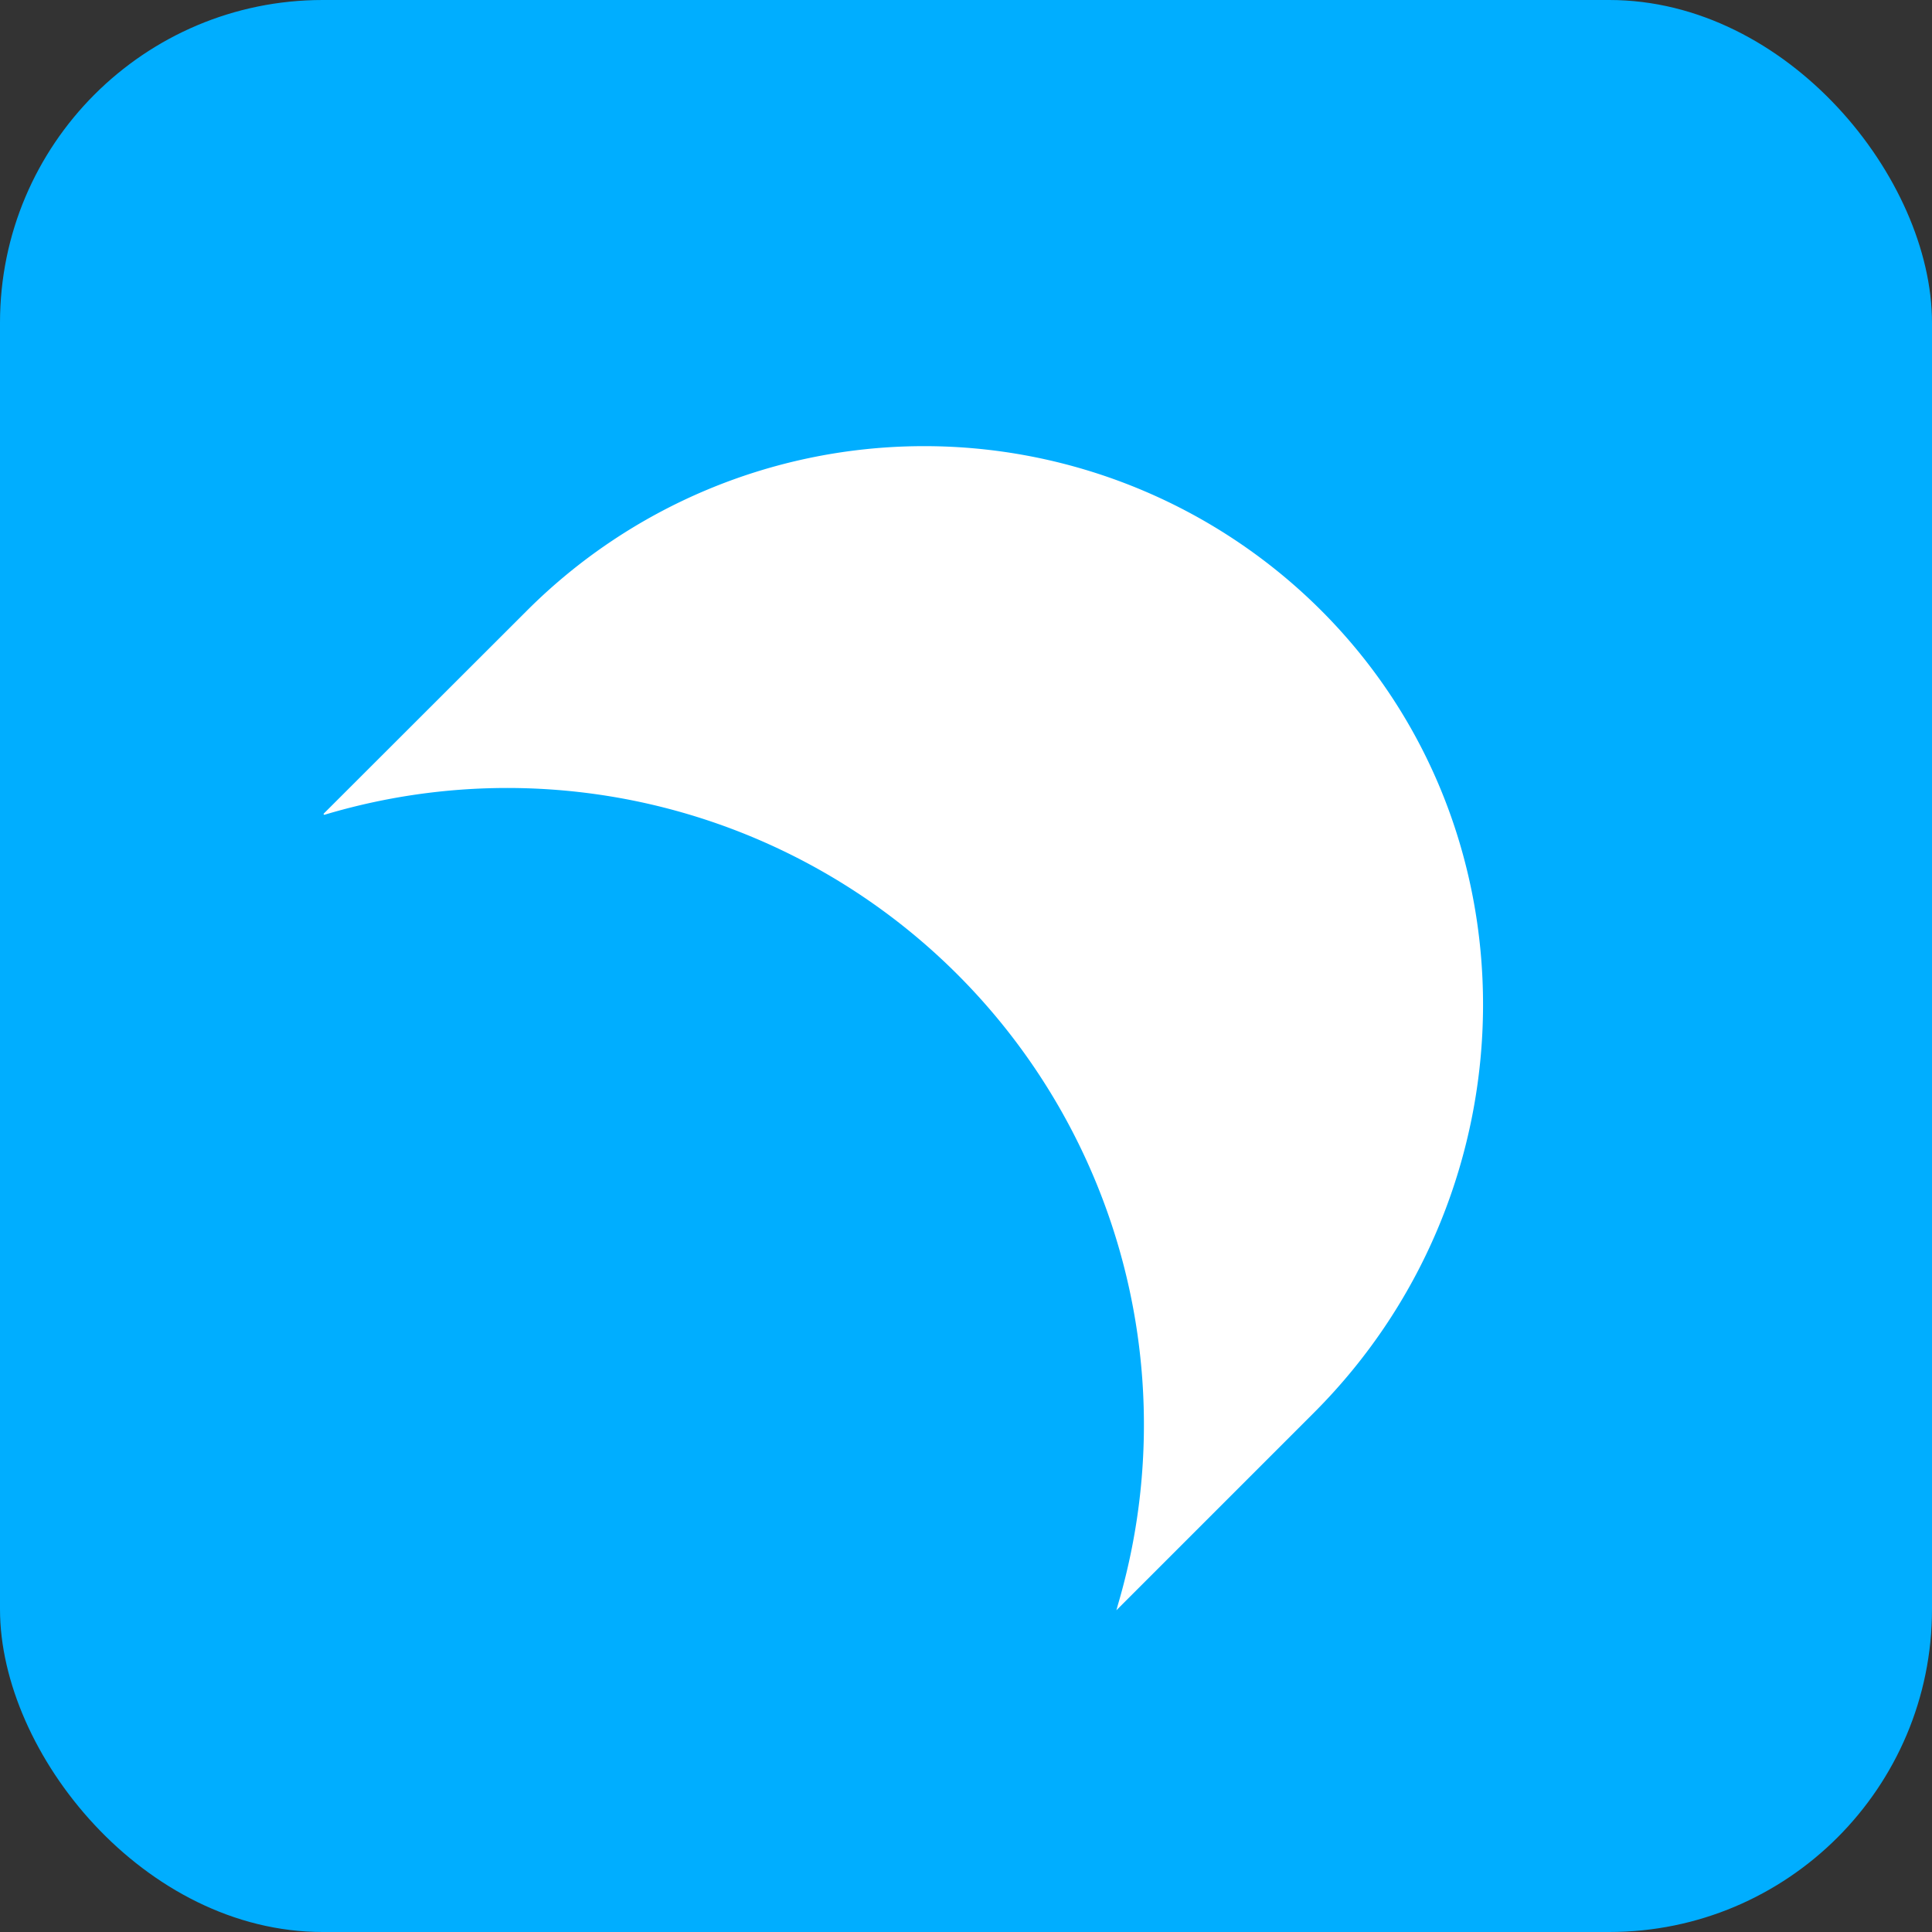 <?xml version="1.0" encoding="UTF-8"?> <svg xmlns="http://www.w3.org/2000/svg" viewBox="0 0 179.67 179.67"><rect x="0" y="0" width="179.67" height="179.67" fill="#333333" stroke="none"/><defs><style>.cls-1{fill:#00aeff;}.cls-2{fill:#fff;}</style></defs><g id="Слой_2" data-name="Слой 2"><g id="Слой_1-2" data-name="Слой 1"><rect class="cls-1" width="179.67" height="179.67" rx="30.01"></rect><path class="cls-2" d="M122.2,131.37l-18.38,18.38.16-.57a59.21,59.21,0,0,0-73.8-73.41.07.07,0,0,1-.07-.11L49,56.79a52.25,52.25,0,0,1,73.13-.74C143.34,76.44,143,110.56,122.2,131.37Z"></path></g></g></svg> 